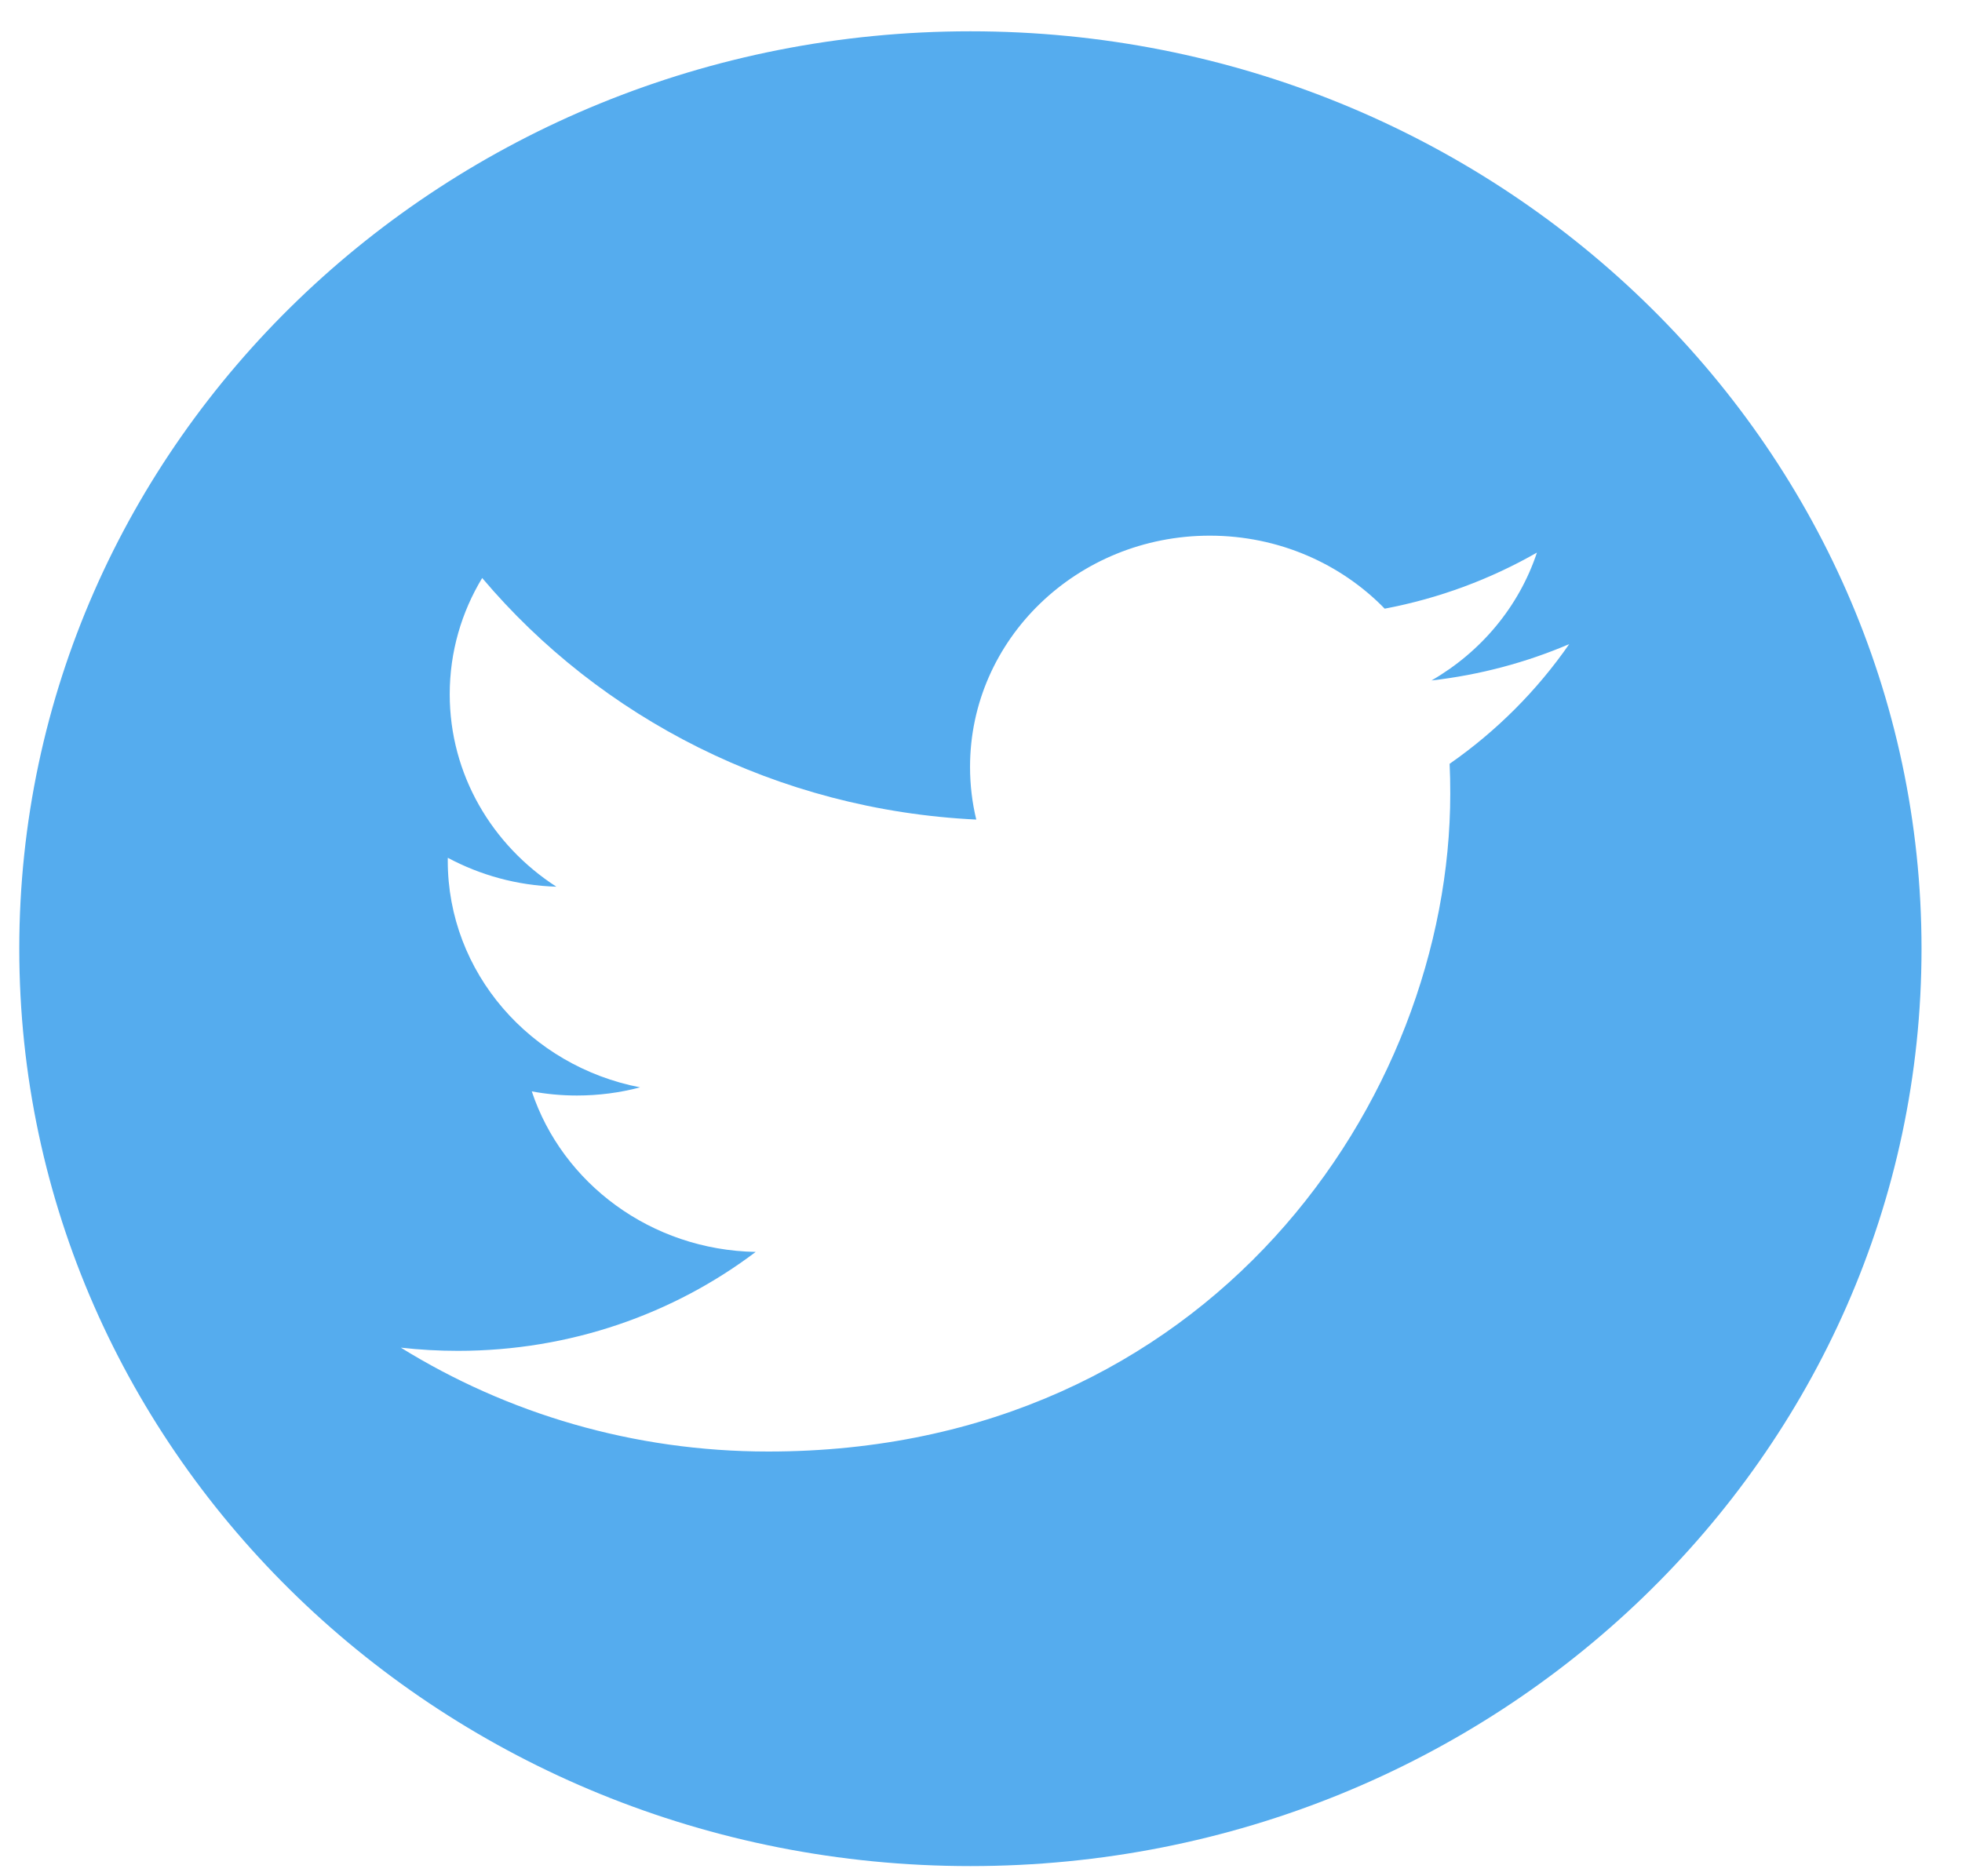 <?xml version="1.0" encoding="UTF-8" standalone="no"?>
<svg width="46px" height="44px" viewBox="0 0 46 44" version="1.1" xmlns="http://www.w3.org/2000/svg" xmlns:xlink="http://www.w3.org/1999/xlink" xmlns:sketch="http://www.bohemiancoding.com/sketch/ns">
    <!-- Generator: Sketch 3.3.2 (12043) - http://www.bohemiancoding.com/sketch -->
    <title>Elements / Icons / Social / Twitter</title>
    <desc>Created with Sketch.</desc>
    <defs></defs>
    <g id="Welcome" stroke="none" stroke-width="1" fill="none" fill-rule="evenodd" sketch:type="MSPage">
        <g id="-Homepage" sketch:type="MSArtboardGroup" transform="translate(-1042, -5322)" fill="#55ACEE">
            <g id="Footer-HD" sketch:type="MSLayerGroup" transform="translate(-3, 5147)">
                <g id="Social-Copy-3" transform="translate(995, 174)" sketch:type="MSShapeGroup">
                    <g id="Elements-/-Icons-/-Social-/-Twitter" transform="translate(50.386, 1.092)">
                        <path d="M22.366,0.642 C10.051,0.642 0.066,10.277 0.066,22.157 C0.066,34.04 10.051,43.67 22.366,43.67 C34.682,43.67 44.665,34.04 44.665,22.157 C44.665,10.277 34.682,0.642 22.366,0.642 L22.366,0.642 Z M33.601,17.82 C33.612,18.053 33.616,18.287 33.616,18.521 C33.616,25.686 27.964,33.948 17.626,33.948 C14.453,33.948 11.499,33.051 9.012,31.512 C9.452,31.562 9.899,31.587 10.352,31.587 C12.985,31.587 15.409,30.72 17.332,29.267 C14.873,29.222 12.798,27.655 12.082,25.502 C12.426,25.566 12.777,25.599 13.14,25.599 C13.653,25.599 14.149,25.533 14.621,25.408 C12.049,24.91 10.112,22.718 10.112,20.093 C10.112,20.069 10.112,20.046 10.113,20.024 C10.87,20.43 11.736,20.674 12.658,20.702 C11.151,19.728 10.158,18.071 10.158,16.189 C10.158,15.195 10.435,14.263 10.919,13.463 C13.691,16.744 17.832,18.902 22.503,19.128 C22.407,18.731 22.357,18.317 22.357,17.893 C22.357,14.898 24.874,12.47 27.977,12.47 C29.594,12.47 31.055,13.129 32.079,14.182 C33.359,13.94 34.562,13.488 35.648,12.867 C35.227,14.134 34.337,15.196 33.176,15.866 C34.314,15.735 35.397,15.444 36.405,15.013 C35.652,16.1 34.698,17.056 33.601,17.82 L33.601,17.82 Z" id="Fill-9"></path>
                    </g>
                </g>
            </g>
        </g>
    </g>
</svg>